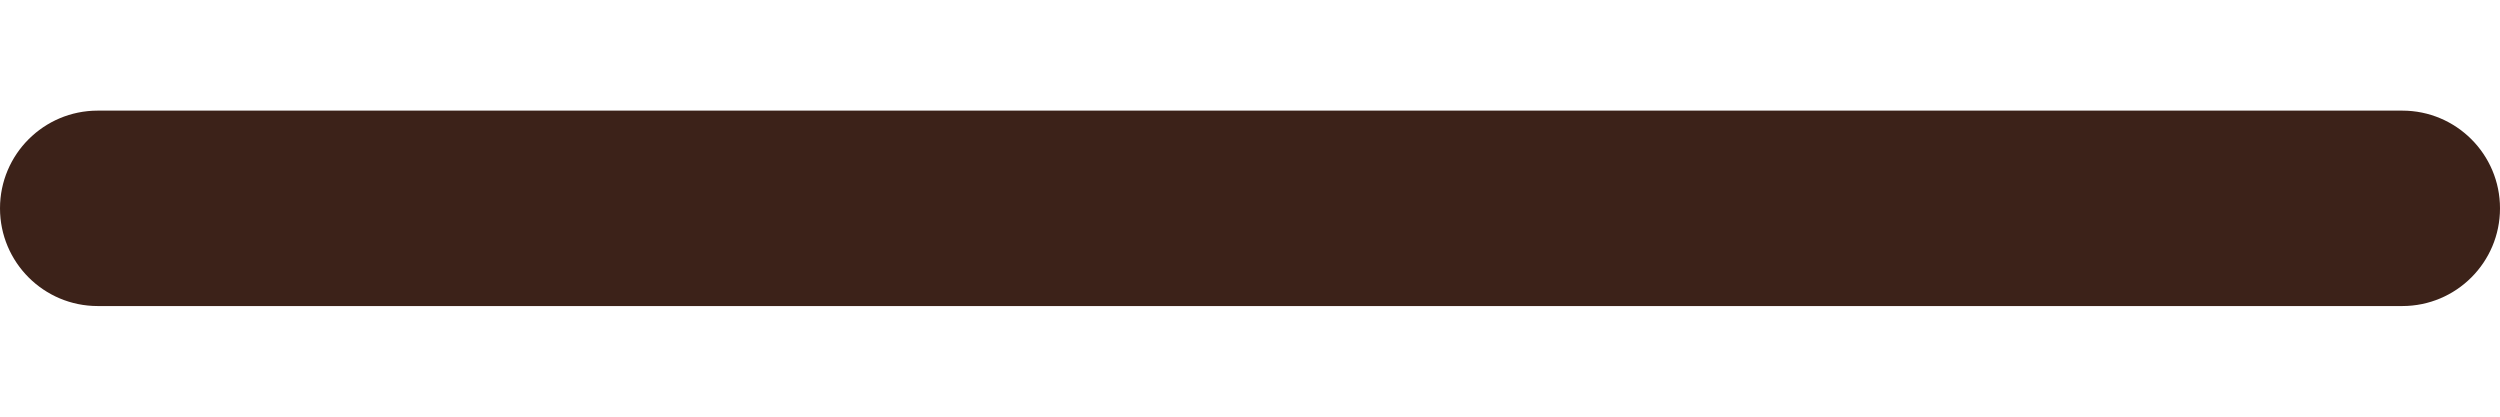 <svg width="12" height="2" viewBox="0 0 12 2" fill="none" xmlns="http://www.w3.org/2000/svg">
<path d="M11.531 0.531H6.469H5.531H0.469C0.21 0.531 0 0.741 0 1C0 1.259 0.21 1.469 0.469 1.469H5.531H6.469H11.531C11.79 1.469 12 1.259 12 1C12 0.741 11.79 0.531 11.531 0.531Z" fill="#3C2219"/>
</svg>
